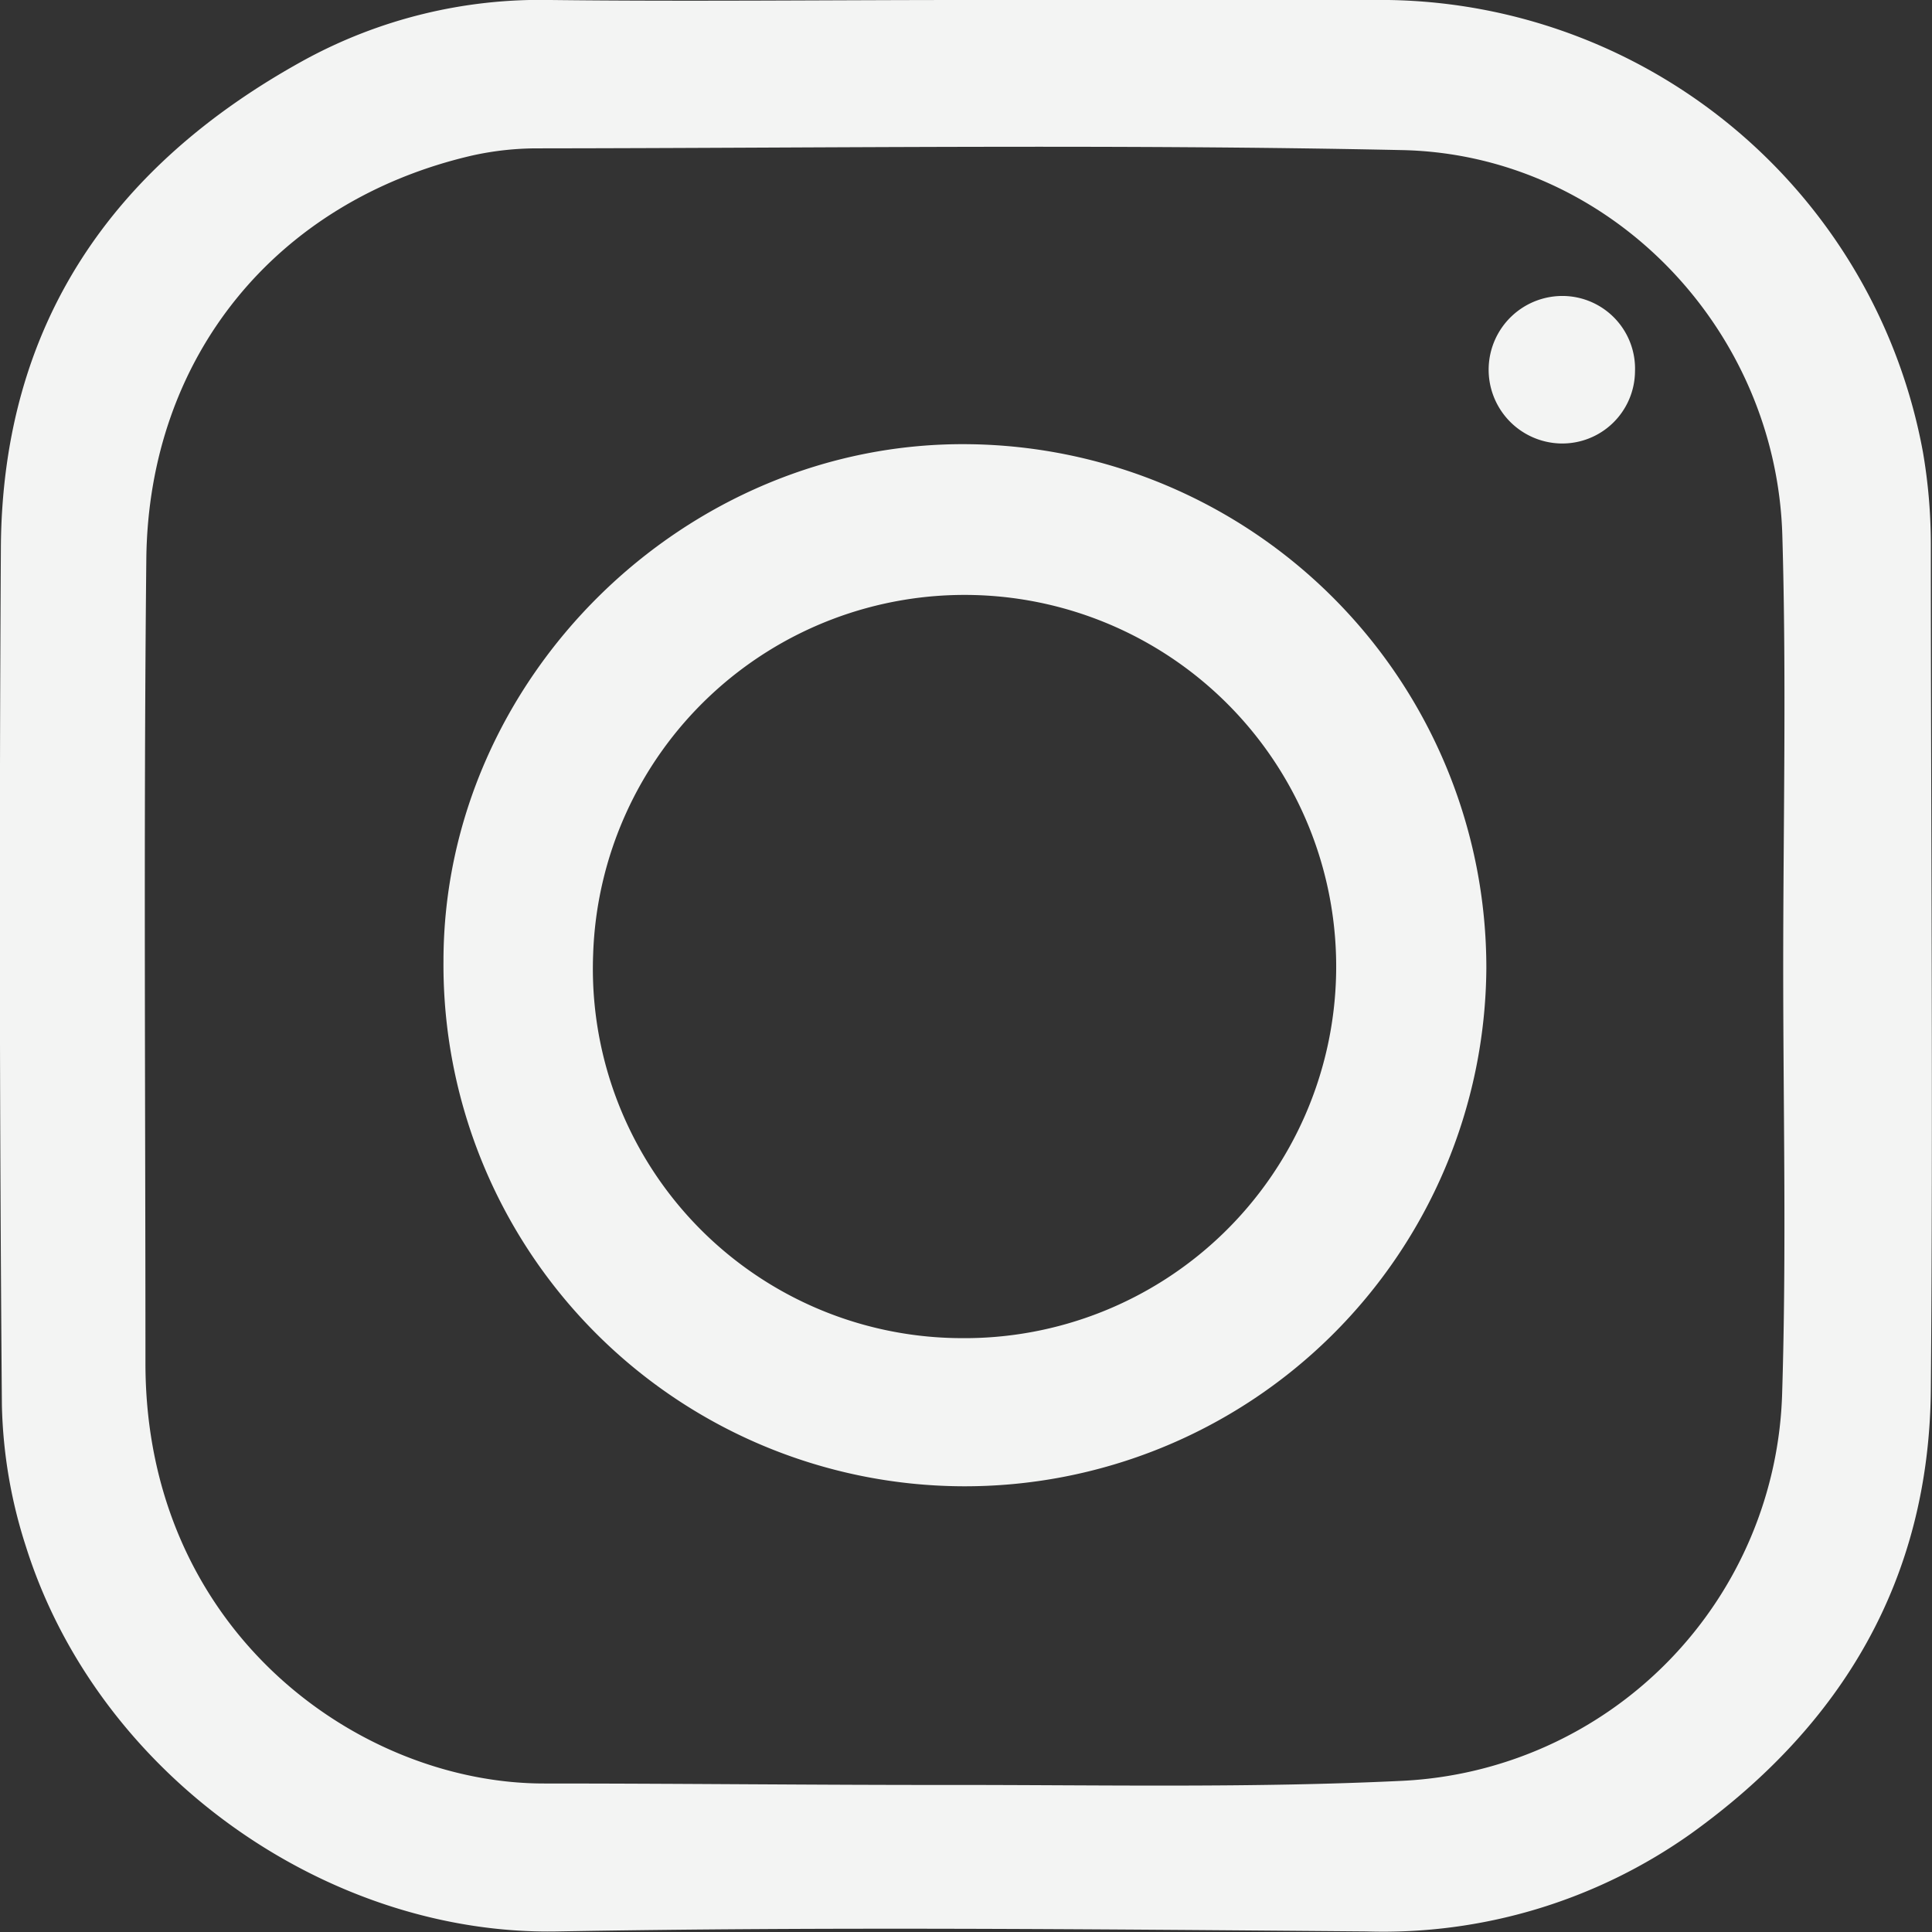 <svg xmlns="http://www.w3.org/2000/svg" viewBox="0 0 132.83 132.84"><rect x="0" y="0" width="132.83" height="132.84" fill="#333333" stroke="none"/><defs><style>.cls-1{fill:#f3f4f3;}</style></defs><g id="Ebene_2" data-name="Ebene 2"><g id="Ebene_1-2" data-name="Ebene 1"><path class="cls-1" d="M66.52,0c9.65,0,19.29,0,28.94,0A37.94,37.94,0,0,1,132.21,31.1a37.54,37.54,0,0,1,.54,6.35c0,19.38.16,38.76,0,58.13-.13,13-6.07,23-16.48,30.48a36.56,36.56,0,0,1-22.34,6.73c-18.52-.15-37-.33-55.57,0-15.79.32-31.62-10.71-36.58-26.47A33.77,33.77,0,0,1,.13,96.6Q-.11,67.16.06,37.7C.14,22.32,7.7,11.4,20.9,4.14A33.83,33.83,0,0,1,37.84,0C47.4.11,57,0,66.52,0ZM122.6,66.51h0c0-9.9.23-19.8-.06-29.69-.41-14.25-11.89-26.19-26.12-26.5C76.61,9.9,56.81,10.18,37,10.2a20.64,20.64,0,0,0-4.57.5C19,13.82,10.21,24.52,10.06,38.43,9.87,56.87,10,75.3,10,93.73s14.7,28.92,27.46,28.89c9.39,0,18.78.11,28.16.1,10.24,0,20.49.21,30.71-.28a27.47,27.47,0,0,0,26.2-26.75C122.83,86,122.6,76.24,122.6,66.51Z"/><path class="cls-1" d="M102.19,66.58a35.85,35.85,0,1,1-71.7-.49c0-19.44,16.59-35.78,36.11-35.55A36,36,0,0,1,102.19,66.58ZM66,92A25.55,25.55,0,1,0,40.78,65.62,25.4,25.4,0,0,0,66,92Z"/><path class="cls-1" d="M112.41,25.55a5,5,0,0,1-5.12,4.94,5.07,5.07,0,1,1,.26-10.14A5,5,0,0,1,112.41,25.55Z"/></g></g></svg>

